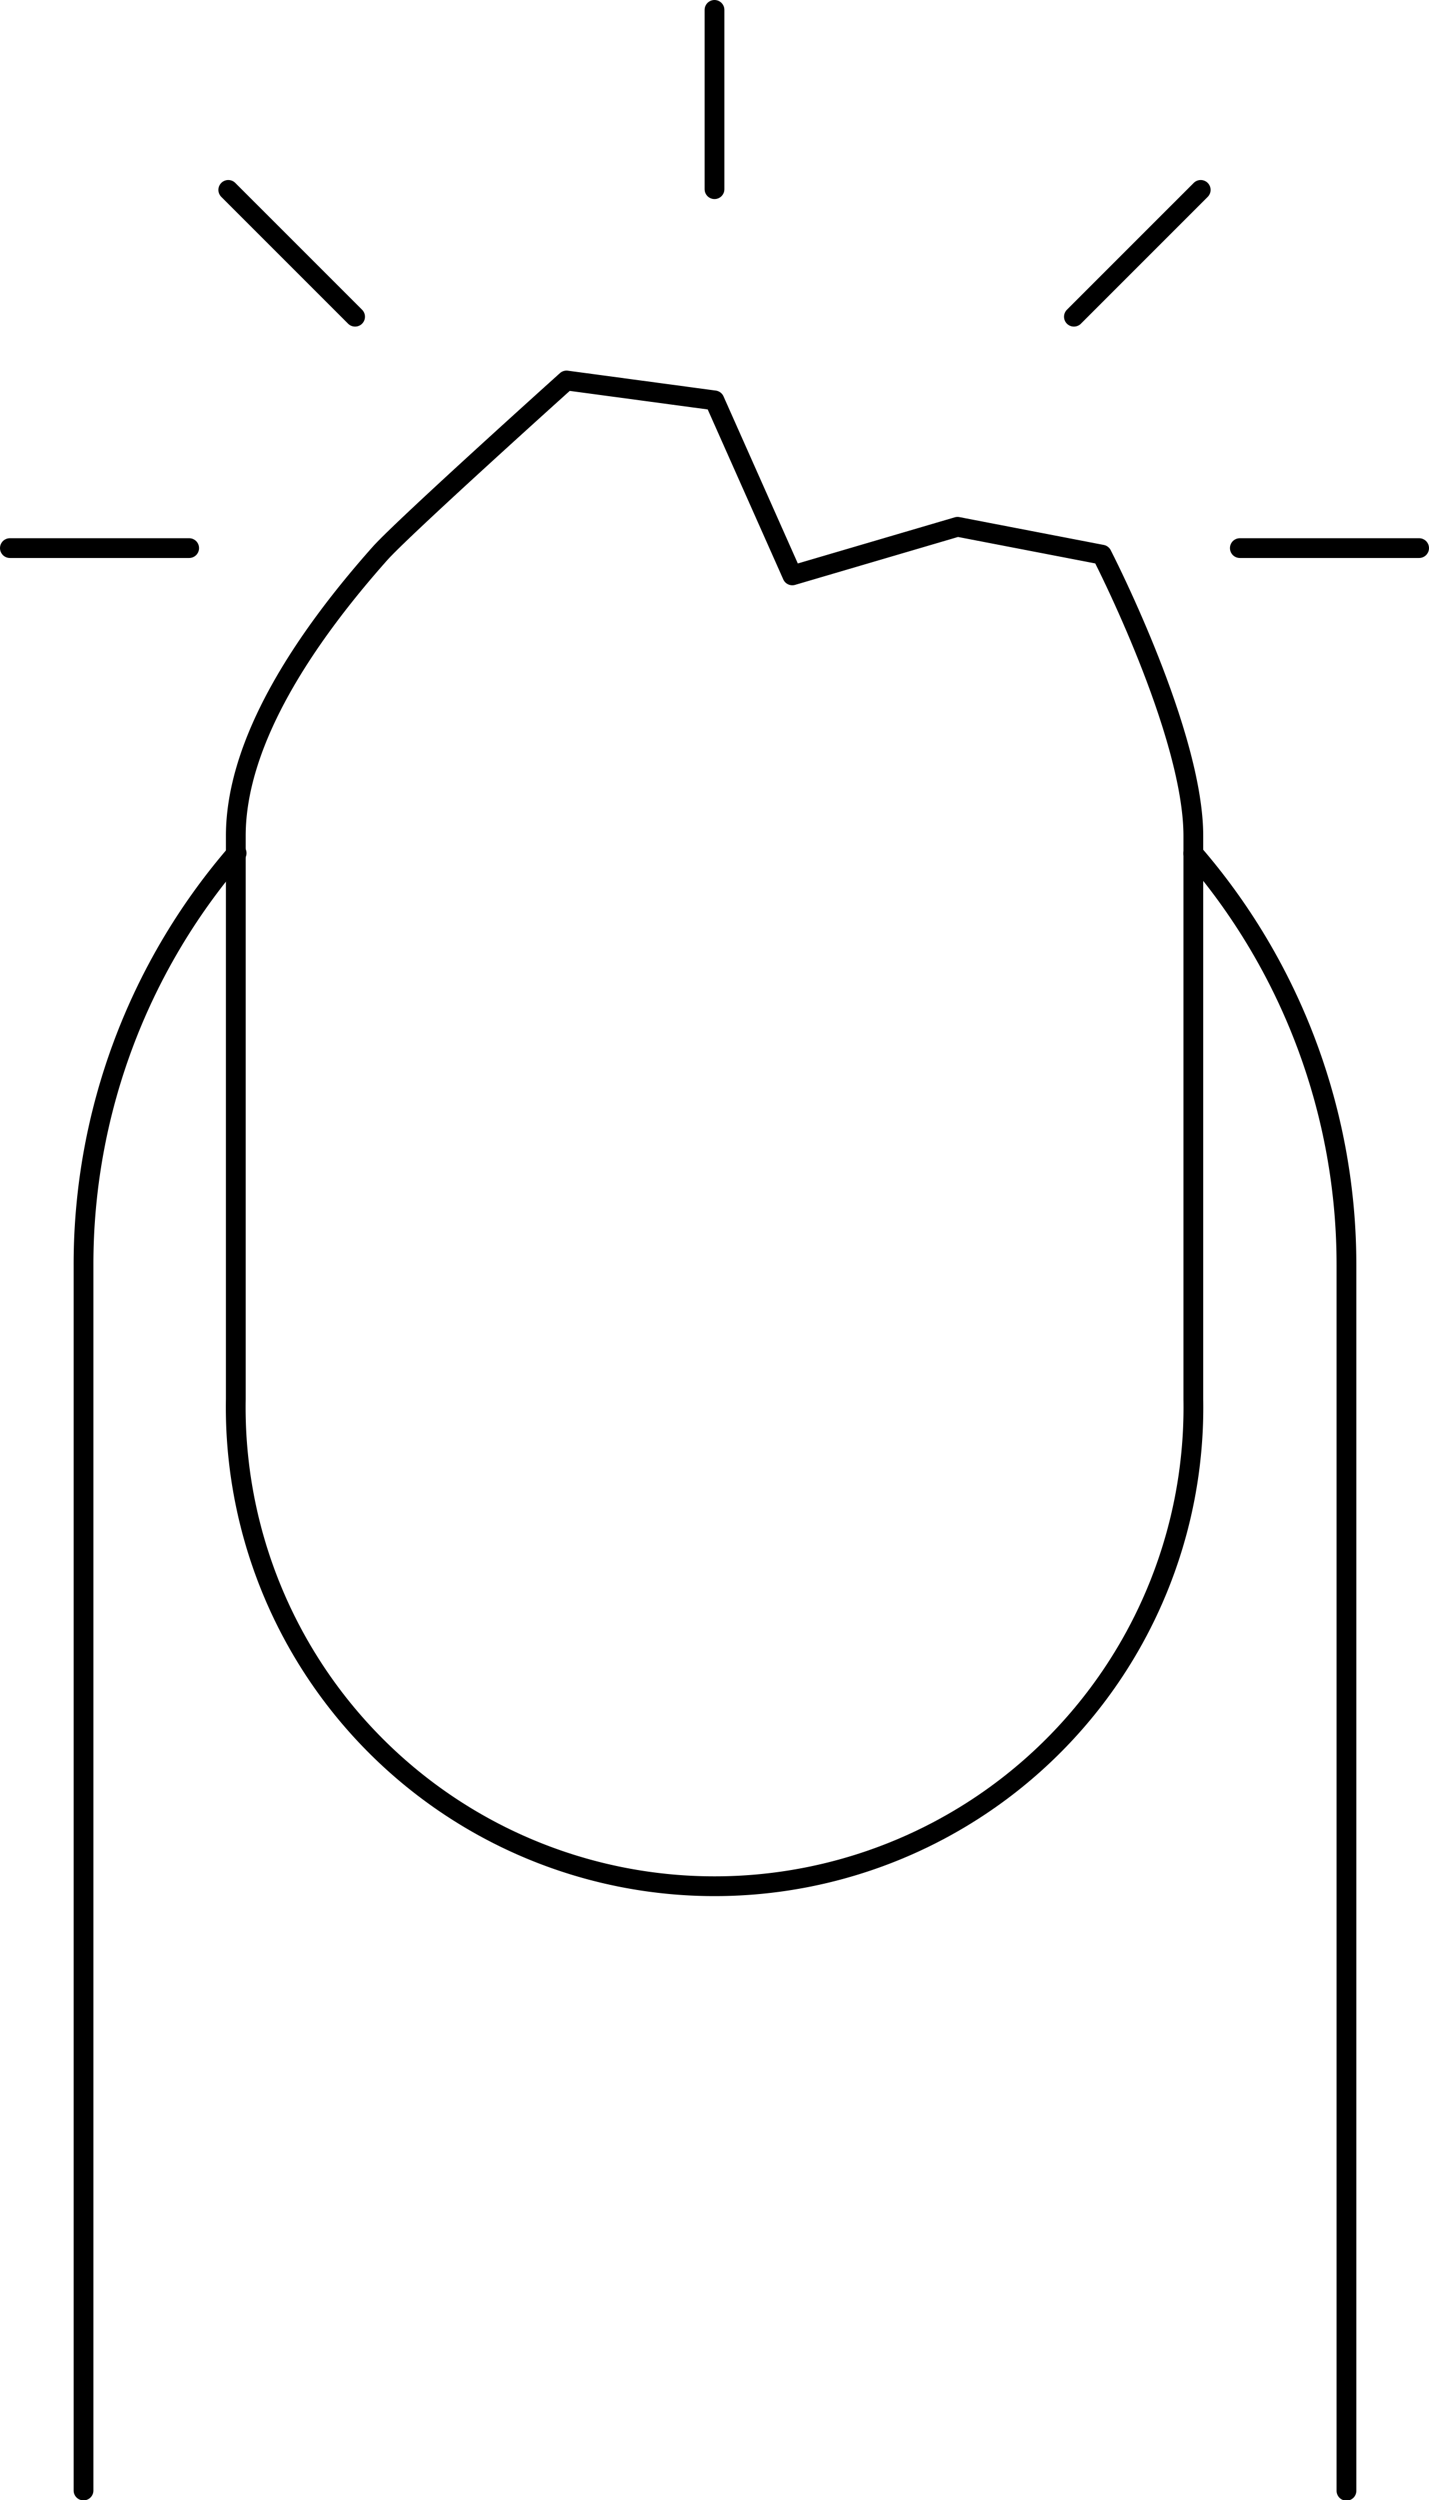 <svg xmlns="http://www.w3.org/2000/svg" viewBox="0 0 102.66 179.59"><defs><style>.cls-1{fill:none;stroke:#000;stroke-linecap:round;stroke-linejoin:round;stroke-width:1.42px;}</style></defs><g id="Layer_2" data-name="Layer 2"><g id="icons"><path class="cls-1" d="M85.73,61.3a45.17,45.17,0,0,1,11,29.61v88"/><path class="cls-1" d="M6,178.89v-88a45.17,45.17,0,0,1,11-29.61"/><path class="cls-1" d="M85.73,60.05V100.5a34.4,34.4,0,1,1-68.79,0V60.05c0-6.83,5-14.27,10.38-20.32,1.81-2,13.38-12.4,13.38-12.4l10.63,1.43,5.59,12.57,11.87-3.49,10.37,2S85.73,52.59,85.73,60.05Z"/><line class="cls-1" x1="51.33" y1="0.71" x2="51.33" y2="13.59"/><line class="cls-1" x1="101.95" y1="39.37" x2="89.07" y2="39.37"/><line class="cls-1" x1="13.59" y1="39.37" x2="0.71" y2="39.37"/><line class="cls-1" x1="86.26" y1="13.64" x2="77.15" y2="22.75"/><line class="cls-1" x1="16.4" y1="13.64" x2="25.51" y2="22.75"/></g></g></svg>